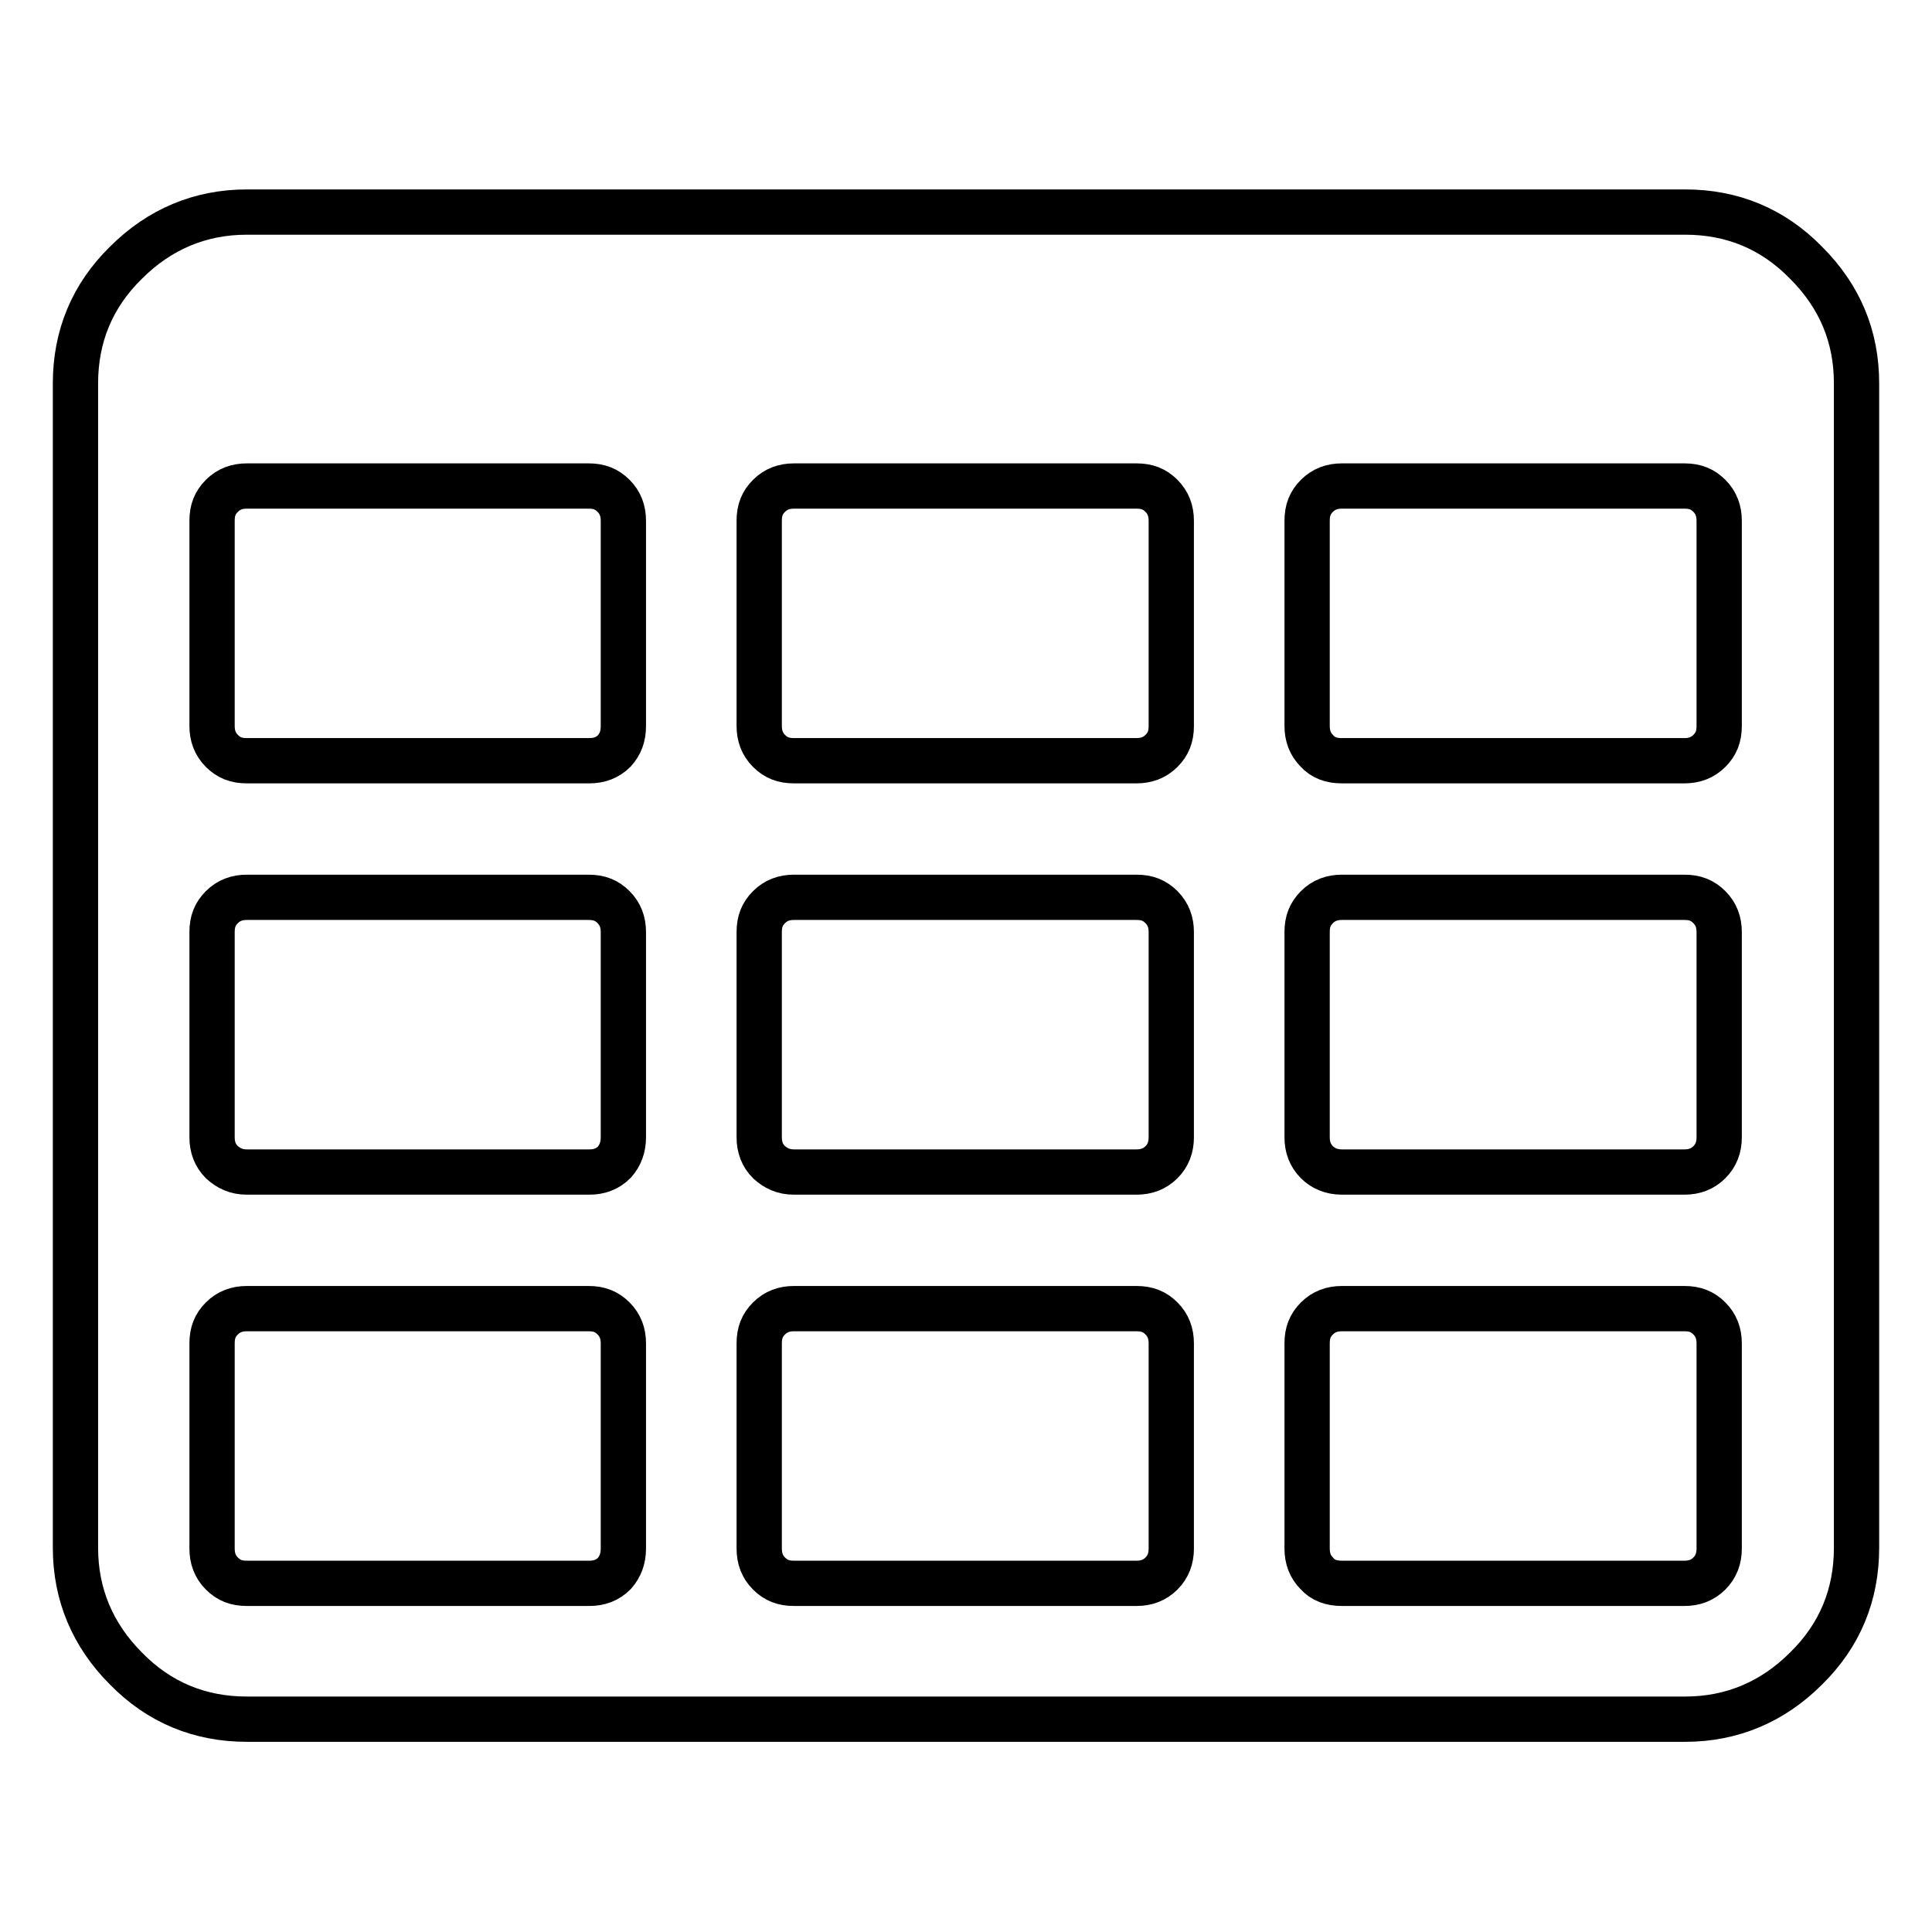 <?xml version="1.0" encoding="utf-8"?>
<!-- Svg Vector Icons : http://www.onlinewebfonts.com/icon -->
<!DOCTYPE svg PUBLIC "-//W3C//DTD SVG 1.1//EN" "http://www.w3.org/Graphics/SVG/1.1/DTD/svg11.dtd">
<svg version="1.1" xmlns="http://www.w3.org/2000/svg" xmlns:xlink="http://www.w3.org/1999/xlink" x="0px" y="0px" viewBox="0 0 256 256" enable-background="new 0 0 256 256" xml:space="preserve">
<g> <path stroke-width="6" fill-opacity="0" stroke="#000000"  d="M82.6,205.2v-27.2c0-1.3-0.4-2.4-1.3-3.3s-1.9-1.3-3.3-1.3H32.7c-1.3,0-2.4,0.4-3.3,1.3 c-0.9,0.9-1.3,1.9-1.3,3.3v27.2c0,1.3,0.4,2.4,1.3,3.3c0.9,0.9,1.9,1.3,3.3,1.3h45.4c1.3,0,2.4-0.4,3.3-1.3 C82.2,207.6,82.6,206.5,82.6,205.2z M82.6,150.7v-27.2c0-1.3-0.4-2.4-1.3-3.3s-1.9-1.3-3.3-1.3H32.7c-1.3,0-2.4,0.4-3.3,1.3 c-0.9,0.9-1.3,1.9-1.3,3.3v27.2c0,1.3,0.4,2.4,1.3,3.3c0.9,0.8,1.9,1.3,3.3,1.3h45.4c1.3,0,2.4-0.4,3.3-1.3 C82.2,153.1,82.6,152,82.6,150.7z M155.2,205.2v-27.2c0-1.3-0.4-2.4-1.3-3.3s-1.9-1.3-3.3-1.3h-45.4c-1.3,0-2.4,0.4-3.3,1.3 c-0.9,0.9-1.3,1.9-1.3,3.3v27.2c0,1.3,0.4,2.4,1.3,3.3c0.9,0.9,1.9,1.3,3.3,1.3h45.4c1.3,0,2.4-0.4,3.3-1.3 C154.8,207.6,155.2,206.5,155.2,205.2L155.2,205.2z M82.6,96.2V69c0-1.3-0.4-2.4-1.3-3.3c-0.9-0.9-1.9-1.3-3.3-1.3H32.7 c-1.3,0-2.4,0.4-3.3,1.3c-0.9,0.9-1.3,1.9-1.3,3.3v27.2c0,1.3,0.4,2.4,1.3,3.3c0.9,0.9,1.9,1.3,3.3,1.3h45.4c1.3,0,2.4-0.4,3.3-1.3 C82.2,98.6,82.6,97.6,82.6,96.2z M155.2,150.7v-27.2c0-1.3-0.4-2.4-1.3-3.3s-1.9-1.3-3.3-1.3h-45.4c-1.3,0-2.4,0.4-3.3,1.3 c-0.9,0.9-1.3,1.9-1.3,3.3v27.2c0,1.3,0.4,2.4,1.3,3.3c0.9,0.8,1.9,1.3,3.3,1.3h45.4c1.3,0,2.4-0.4,3.3-1.3 C154.8,153.1,155.2,152,155.2,150.7L155.2,150.7z M227.8,205.2v-27.2c0-1.3-0.4-2.4-1.3-3.3s-1.9-1.3-3.3-1.3h-45.4 c-1.3,0-2.4,0.4-3.3,1.3c-0.9,0.9-1.3,1.9-1.3,3.3v27.2c0,1.3,0.4,2.4,1.3,3.3c0.8,0.9,1.9,1.3,3.3,1.3h45.4c1.3,0,2.4-0.4,3.3-1.3 C227.4,207.6,227.8,206.5,227.8,205.2z M155.2,96.2V69c0-1.3-0.4-2.4-1.3-3.3c-0.9-0.9-1.9-1.3-3.3-1.3h-45.4 c-1.3,0-2.4,0.4-3.3,1.3c-0.9,0.9-1.3,1.9-1.3,3.3v27.2c0,1.3,0.4,2.4,1.3,3.3c0.9,0.9,1.9,1.3,3.3,1.3h45.4c1.3,0,2.4-0.4,3.3-1.3 C154.8,98.6,155.2,97.6,155.2,96.2z M227.8,150.7v-27.2c0-1.3-0.4-2.4-1.3-3.3s-1.9-1.3-3.3-1.3h-45.4c-1.3,0-2.4,0.4-3.3,1.3 c-0.9,0.9-1.3,1.9-1.3,3.3v27.2c0,1.3,0.4,2.4,1.3,3.3c0.8,0.8,1.9,1.3,3.3,1.3h45.4c1.3,0,2.4-0.4,3.3-1.3 C227.4,153.1,227.8,152,227.8,150.7z M227.8,96.2V69c0-1.3-0.4-2.4-1.3-3.3c-0.9-0.9-1.9-1.3-3.3-1.3h-45.4c-1.3,0-2.4,0.4-3.3,1.3 c-0.9,0.9-1.3,1.9-1.3,3.3v27.2c0,1.3,0.4,2.4,1.3,3.3c0.8,0.9,1.9,1.3,3.3,1.3h45.4c1.3,0,2.4-0.4,3.3-1.3 C227.4,98.6,227.8,97.6,227.8,96.2L227.8,96.2z M246,50.8v154.3c0,6.2-2.2,11.6-6.7,16c-4.4,4.4-9.8,6.7-16,6.7H32.7 c-6.2,0-11.6-2.2-16-6.7c-4.4-4.4-6.7-9.8-6.7-16V50.8c0-6.2,2.2-11.6,6.7-16c4.4-4.4,9.8-6.7,16-6.7h190.6c6.2,0,11.6,2.2,16,6.7 C243.8,39.3,246,44.6,246,50.8L246,50.8z"/></g>
</svg>